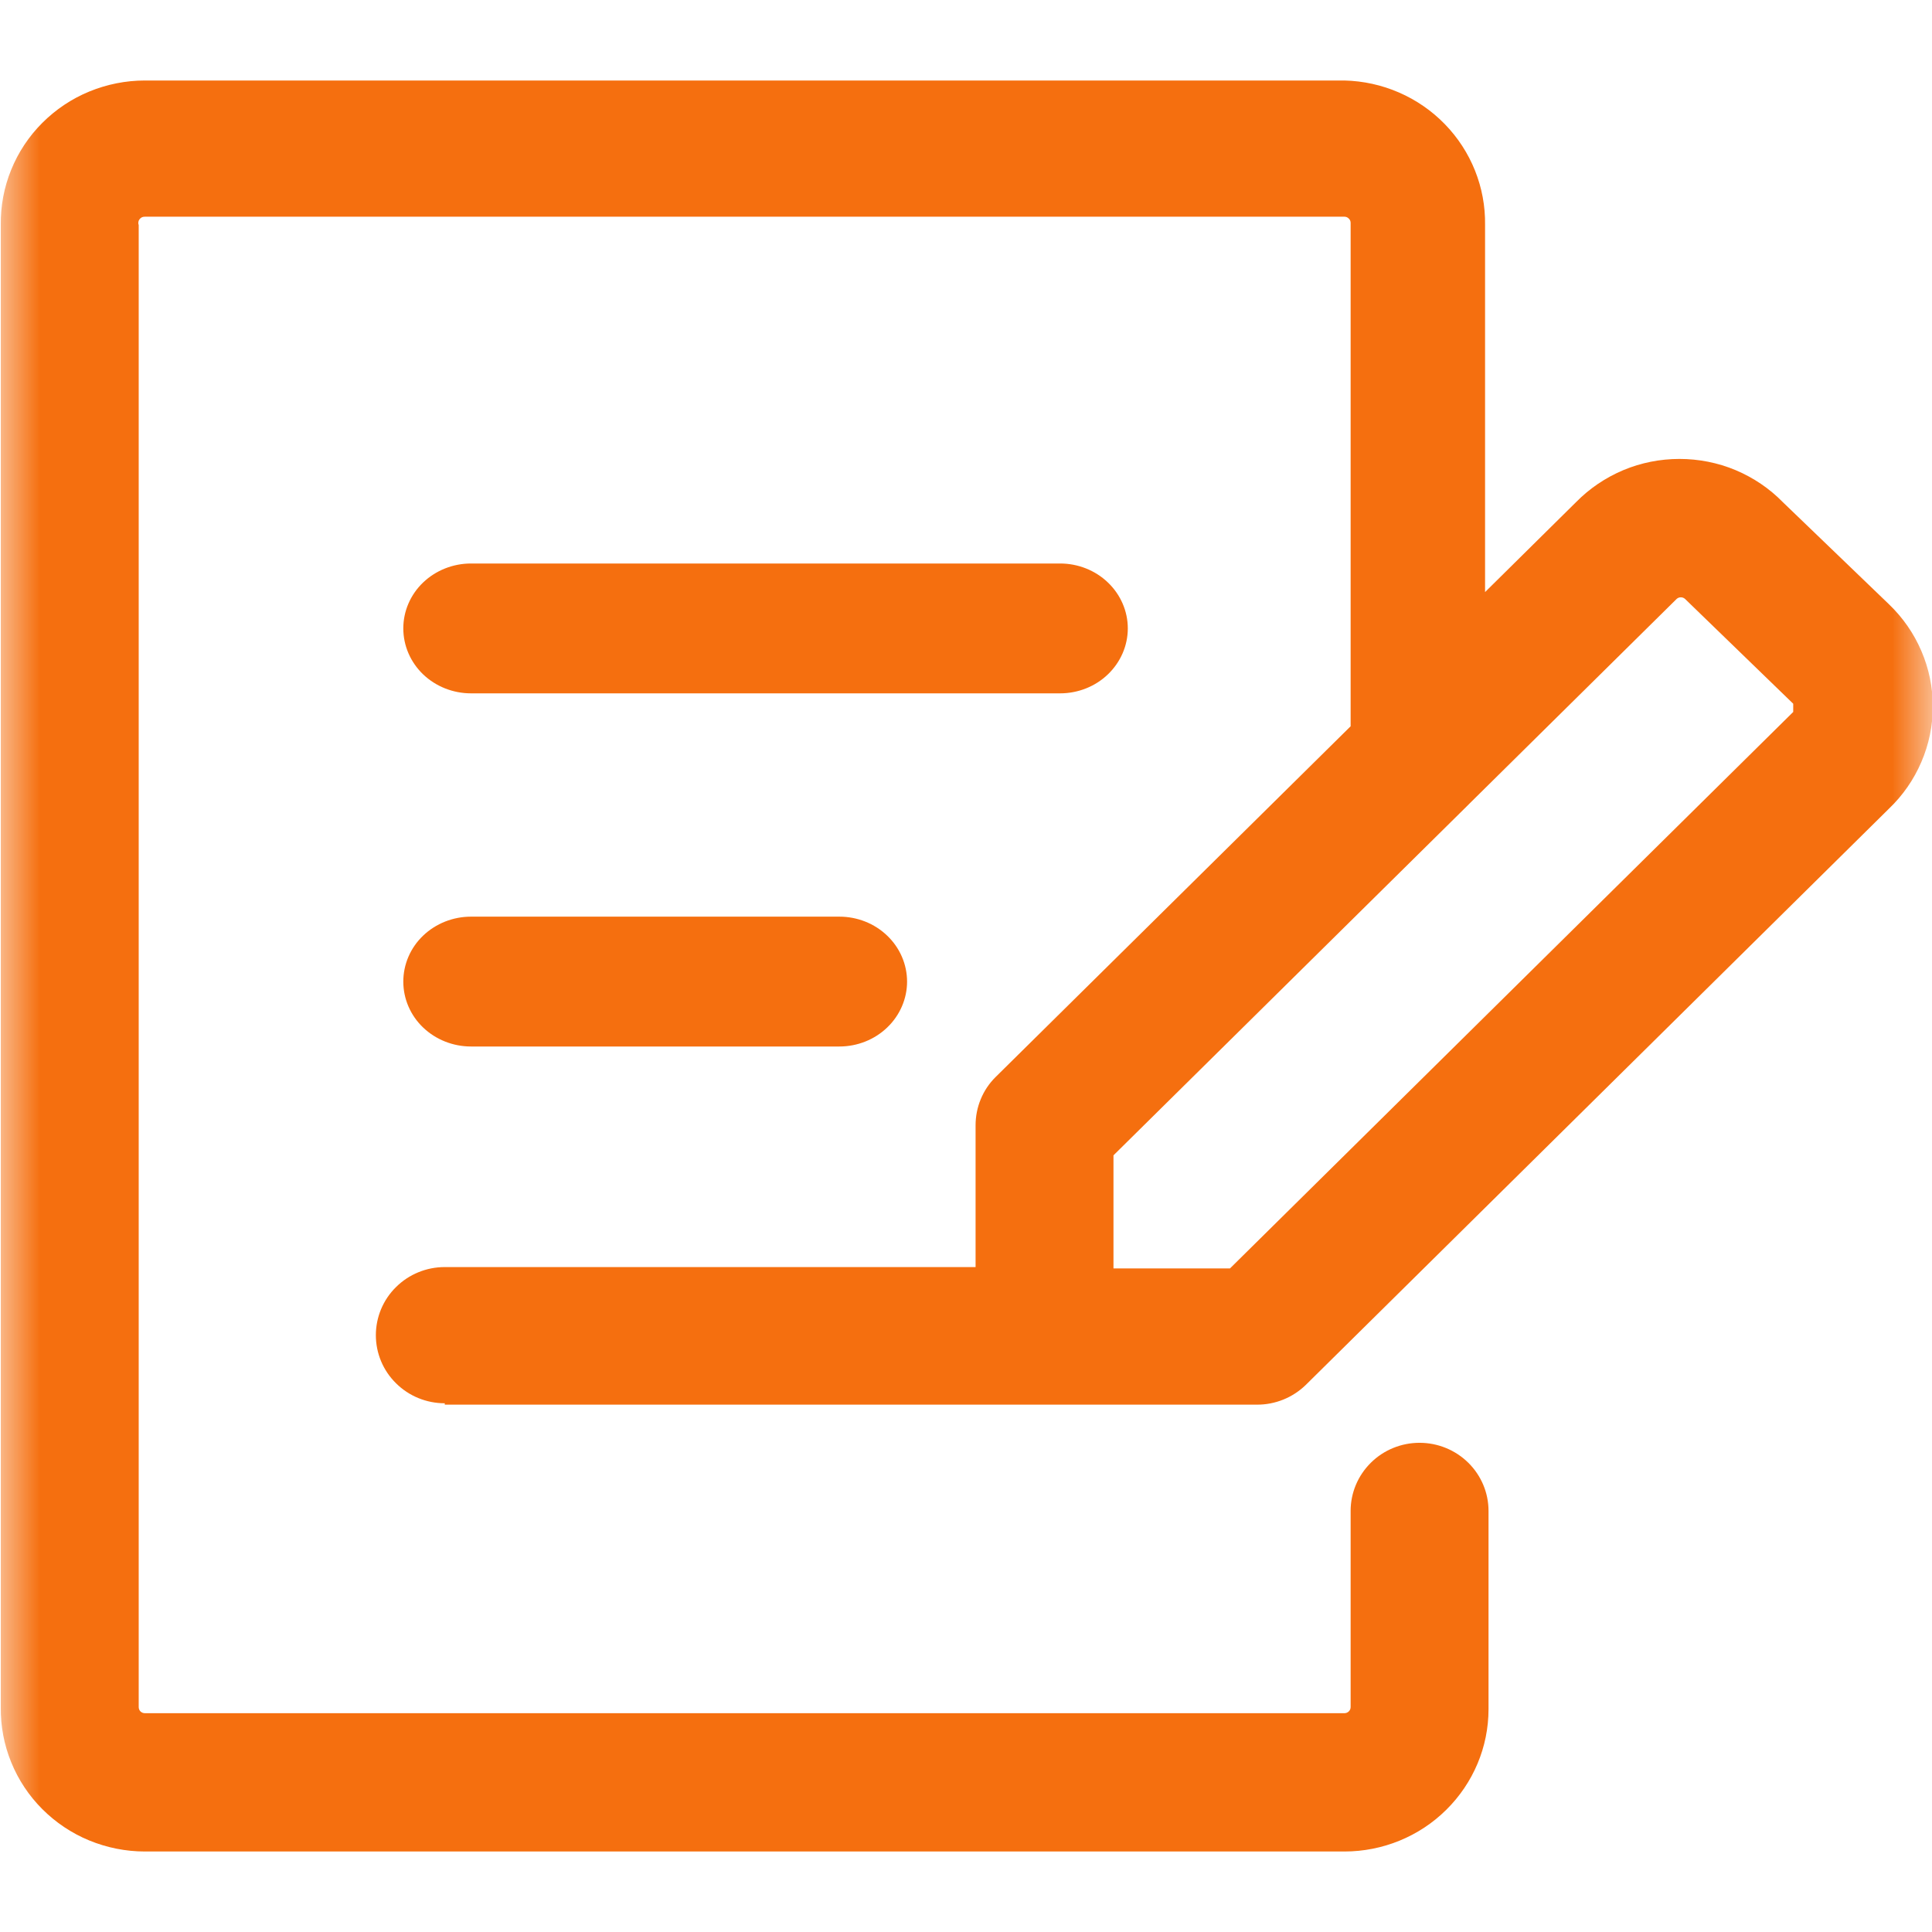 <svg width="24" height="24" viewBox="0 0 24 24" fill="none" xmlns="http://www.w3.org/2000/svg">
<g clip-path="url(#clip0_4026_37319)">
<mask id="mask0_4026_37319" style="mask-type:luminance" maskUnits="userSpaceOnUse" x="0" y="0" width="24" height="24">
<path d="M24 0H0V24H24V0Z" fill="white"/>
</mask>
<g mask="url(#mask0_4026_37319)">
<path d="M5.851 8.613H13.169C13.392 8.613 13.606 8.528 13.763 8.377C13.921 8.225 14.01 8.02 14.01 7.806C14.01 7.593 13.921 7.387 13.763 7.236C13.606 7.085 13.392 7 13.169 7H5.851C5.628 7 5.414 7.085 5.256 7.236C5.098 7.387 5.01 7.593 5.01 7.806C5.01 8.02 5.098 8.225 5.256 8.377C5.414 8.528 5.628 8.613 5.851 8.613ZM5.851 13H10.427C10.65 13 10.864 12.915 11.021 12.764C11.179 12.613 11.268 12.407 11.268 12.194C11.268 11.98 11.179 11.774 11.021 11.623C10.864 11.472 10.65 11.387 10.427 11.387H5.851C5.628 11.387 5.414 11.472 5.256 11.623C5.098 11.774 5.01 11.98 5.01 12.194C5.01 12.407 5.098 12.613 5.256 12.764C5.414 12.915 5.628 13 5.851 13Z" fill="#F56F0F"/>
<path d="M5.525 17.449H15.613C15.726 17.45 15.838 17.428 15.942 17.386C16.046 17.344 16.141 17.282 16.221 17.204L23.466 10.045C23.638 9.881 23.775 9.683 23.868 9.465C23.962 9.247 24.01 9.013 24.01 8.776C24.01 8.539 23.962 8.305 23.868 8.087C23.775 7.869 23.638 7.672 23.466 7.507L22.147 6.238C21.981 6.068 21.781 5.933 21.56 5.84C21.34 5.748 21.102 5.701 20.863 5.701C20.623 5.701 20.386 5.748 20.166 5.84C19.945 5.933 19.745 6.068 19.578 6.238L18.448 7.355V2.794C18.455 2.328 18.275 1.878 17.948 1.542C17.621 1.206 17.173 1.011 16.701 1H1.8C1.563 1 1.328 1.047 1.109 1.137C0.89 1.227 0.692 1.36 0.525 1.527C0.358 1.694 0.227 1.892 0.139 2.109C0.05 2.327 0.007 2.559 0.01 2.794V21.206C0.007 21.441 0.05 21.673 0.139 21.891C0.227 22.108 0.358 22.306 0.525 22.473C0.692 22.64 0.89 22.773 1.109 22.863C1.328 22.953 1.563 23 1.8 23H16.701C17.175 23 17.631 22.814 17.966 22.482C18.302 22.15 18.491 21.701 18.491 21.232V18.769C18.491 18.545 18.401 18.33 18.24 18.171C18.079 18.012 17.861 17.923 17.634 17.923C17.407 17.923 17.189 18.012 17.029 18.171C16.868 18.33 16.778 18.545 16.778 18.769V21.206C16.778 21.226 16.77 21.246 16.755 21.26C16.741 21.274 16.721 21.282 16.701 21.282H1.8C1.779 21.282 1.76 21.274 1.745 21.26C1.731 21.246 1.723 21.226 1.723 21.206V2.794C1.718 2.782 1.717 2.769 1.719 2.757C1.721 2.744 1.726 2.733 1.734 2.723C1.741 2.713 1.751 2.705 1.763 2.699C1.774 2.694 1.787 2.692 1.8 2.692H16.701C16.721 2.692 16.741 2.7 16.755 2.715C16.77 2.729 16.778 2.748 16.778 2.768V9.022L12.368 13.379C12.288 13.458 12.225 13.552 12.183 13.655C12.14 13.758 12.119 13.869 12.119 13.98V15.74H5.525C5.298 15.74 5.08 15.829 4.92 15.988C4.759 16.146 4.669 16.362 4.669 16.586C4.669 16.811 4.759 17.026 4.92 17.184C5.08 17.343 5.298 17.432 5.525 17.432V17.449ZM13.832 14.352L18.217 10.02L18.259 9.978L20.829 7.439C20.843 7.427 20.861 7.42 20.88 7.42C20.899 7.42 20.917 7.427 20.931 7.439L22.276 8.742V8.844L15.279 15.757H13.832V14.352Z" fill="#F56F0F"/>
</g>
</g>
<defs>
<clipPath id="clip0_4026_37319">
<rect width="24" height="24" fill="white"/>
</clipPath>
</defs>
</svg>
